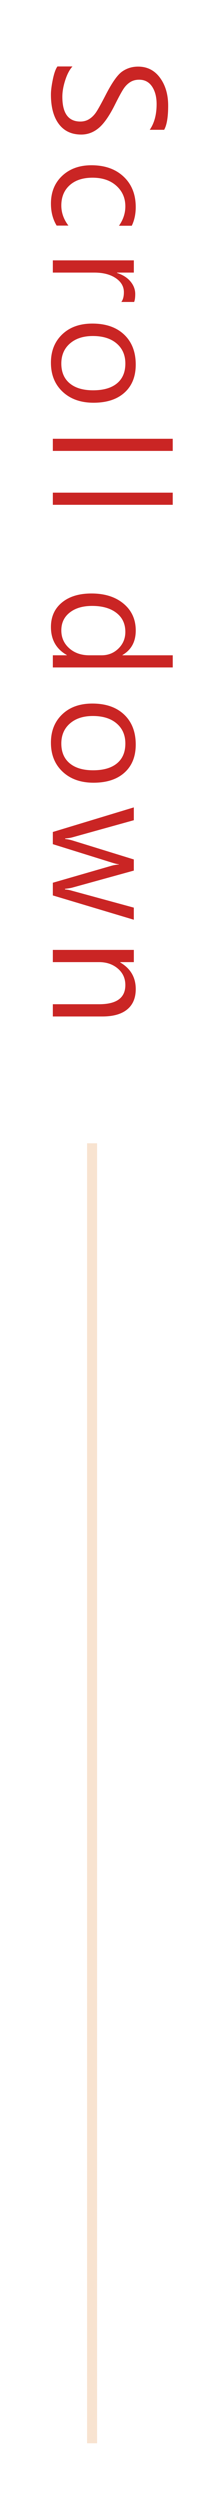 <?xml version="1.0" encoding="utf-8"?>
<!-- Generator: Adobe Illustrator 16.0.0, SVG Export Plug-In . SVG Version: 6.00 Build 0)  -->
<!DOCTYPE svg PUBLIC "-//W3C//DTD SVG 1.0//EN" "http://www.w3.org/TR/2001/REC-SVG-20010904/DTD/svg10.dtd">
<svg version="1.0" id="scrolldown" xmlns="http://www.w3.org/2000/svg" xmlns:xlink="http://www.w3.org/1999/xlink" x="0px" y="0px"
	 width="20px" height="250px" viewBox="0 0 20 250" enable-background="new 0 0 20 250" xml:space="preserve">
<line fill="none" stroke="#F8E3D0" stroke-miterlimit="10" x1="9.207" y1="114.328" x2="9.207" y2="244.328"/>
<g>
	<path fill="#CA2524" d="M7.246,6.646C6.958,6.962,6.717,7.42,6.524,8.019c-0.193,0.598-0.289,1.15-0.289,1.658
		c0,1.65,0.601,2.477,1.802,2.477c0.337,0,0.637-0.086,0.901-0.257s0.492-0.401,0.685-0.692c0.192-0.29,0.509-0.863,0.948-1.717
		c0.63-1.23,1.179-2.01,1.647-2.337s0.999-0.491,1.59-0.491c0.913,0,1.643,0.371,2.189,1.113s0.82,1.675,0.82,2.799
		c0,1.132-0.134,1.936-0.402,2.409h-1.443c0.459-0.664,0.689-1.521,0.689-2.571c0-0.717-0.153-1.303-0.458-1.758
		c-0.306-0.453-0.733-0.681-1.286-0.681c-0.342,0-0.639,0.079-0.89,0.238c-0.251,0.158-0.47,0.374-0.655,0.647
		s-0.477,0.807-0.871,1.598c-0.552,1.113-1.091,1.892-1.615,2.336c-0.525,0.444-1.112,0.666-1.762,0.666
		c-0.967,0-1.714-0.352-2.241-1.055s-0.791-1.687-0.791-2.951c0-0.386,0.063-0.888,0.19-1.505c0.127-0.618,0.281-1.052,0.461-1.3
		H7.246z"/>
	<path fill="#CA2524" d="M5.664,22.561c-0.381-0.631-0.571-1.363-0.571-2.198c0-1.147,0.375-2.074,1.124-2.779
		c0.75-0.706,1.725-1.059,2.926-1.059c1.343,0,2.417,0.381,3.222,1.143c0.807,0.762,1.209,1.774,1.209,3.04
		c0,0.697-0.132,1.32-0.396,1.867h-1.282c0.426-0.605,0.638-1.252,0.638-1.941c0-0.83-0.3-1.515-0.897-2.054
		c-0.598-0.54-1.393-0.81-2.384-0.81c-0.967,0-1.729,0.251-2.285,0.754s-0.835,1.18-0.835,2.029c0,0.718,0.237,1.386,0.71,2.007
		H5.664z"/>
	<path fill="#CA2524" d="M12.131,30.197c0.172-0.225,0.257-0.549,0.257-0.975c0-0.57-0.272-1.041-0.816-1.41
		c-0.545-0.367-1.259-0.553-2.143-0.553H5.283v-1.223h8.101v1.223h-1.677v0.037c0.576,0.186,1.022,0.469,1.34,0.85
		s0.477,0.801,0.477,1.26c0,0.346-0.037,0.609-0.11,0.791H12.131z"/>
	<path fill="#CA2524" d="M9.231,32.357c1.348,0,2.408,0.367,3.182,1.102s1.161,1.734,1.161,3c0,1.191-0.373,2.125-1.121,2.801
		c-0.746,0.676-1.779,1.014-3.098,1.014c-1.279,0-2.31-0.365-3.091-1.098s-1.172-1.701-1.172-2.908c0-1.166,0.376-2.109,1.128-2.83
		S7.976,32.357,9.231,32.357z M9.282,33.602c-0.957,0-1.721,0.25-2.292,0.752c-0.571,0.5-0.857,1.168-0.857,2.002
		c0,0.85,0.278,1.508,0.835,1.975s1.338,0.699,2.344,0.699c1.03,0,1.825-0.23,2.384-0.691c0.559-0.463,0.839-1.123,0.839-1.982
		c0-0.84-0.289-1.508-0.868-2.006C11.088,33.852,10.293,33.602,9.282,33.602z"/>
	<path fill="#CA2524" d="M5.283,43.877h11.99v1.215H5.283V43.877z"/>
	<path fill="#CA2524" d="M5.283,49.266h11.99v1.215H5.283V49.266z"/>
	<path fill="#CA2524" d="M5.283,66.744v-1.215h1.392V65.5c-1.055-0.602-1.582-1.533-1.582-2.799c0-1.025,0.365-1.84,1.095-2.445
		s1.715-0.908,2.956-0.908c1.328,0,2.399,0.338,3.211,1.018c0.813,0.678,1.22,1.574,1.22,2.688s-0.441,1.93-1.326,2.447v0.029h5.025
		v1.215H5.283z M10.161,65.529c0.664,0,1.226-0.227,1.685-0.678s0.688-1.006,0.688-1.66c0-0.811-0.3-1.445-0.897-1.906
		c-0.598-0.463-1.407-0.693-2.428-0.693c-0.933,0-1.679,0.221-2.237,0.664c-0.56,0.441-0.839,1.035-0.839,1.783
		c0,0.717,0.262,1.313,0.787,1.783s1.195,0.707,2.011,0.707H10.161z"/>
	<path fill="#CA2524" d="M9.231,70.355c1.348,0,2.408,0.367,3.182,1.102s1.161,1.734,1.161,3c0,1.191-0.373,2.125-1.121,2.801
		c-0.746,0.676-1.779,1.014-3.098,1.014c-1.279,0-2.31-0.365-3.091-1.098s-1.172-1.701-1.172-2.908c0-1.166,0.376-2.109,1.128-2.83
		S7.976,70.355,9.231,70.355z M9.282,71.6c-0.957,0-1.721,0.25-2.292,0.752c-0.571,0.5-0.857,1.168-0.857,2.002
		c0,0.85,0.278,1.508,0.835,1.975s1.338,0.699,2.344,0.699c1.03,0,1.825-0.23,2.384-0.691c0.559-0.463,0.839-1.123,0.839-1.982
		c0-0.84-0.289-1.508-0.868-2.006C11.088,71.85,10.293,71.6,9.282,71.6z"/>
	<path fill="#CA2524" d="M13.384,91.975l-8.101-2.432v-1.268l5.867-1.699c0.219-0.063,0.463-0.105,0.732-0.125v-0.029
		c-0.137-0.004-0.377-0.061-0.719-0.168l-5.881-1.838v-1.217l8.101-2.461v1.283l-6.145,1.713c-0.195,0.055-0.435,0.09-0.718,0.109
		v0.059c0.225,0.02,0.469,0.068,0.732,0.146l6.13,1.898v1.113l-6.16,1.705c-0.166,0.045-0.405,0.084-0.718,0.117v0.066
		c0.2,0.006,0.439,0.049,0.718,0.133l6.16,1.684V91.975z"/>
	<path fill="#CA2524" d="M5.283,101.648v-1.225h4.629c1.748,0,2.622-0.639,2.622-1.918c0-0.67-0.251-1.219-0.751-1.648
		s-1.126-0.645-1.878-0.645H5.283V94.99h8.101v1.223h-1.354v0.037c1.029,0.605,1.545,1.492,1.545,2.658
		c0,0.889-0.285,1.568-0.857,2.037c-0.57,0.469-1.398,0.703-2.482,0.703H5.283z"/>
</g>
</svg>
